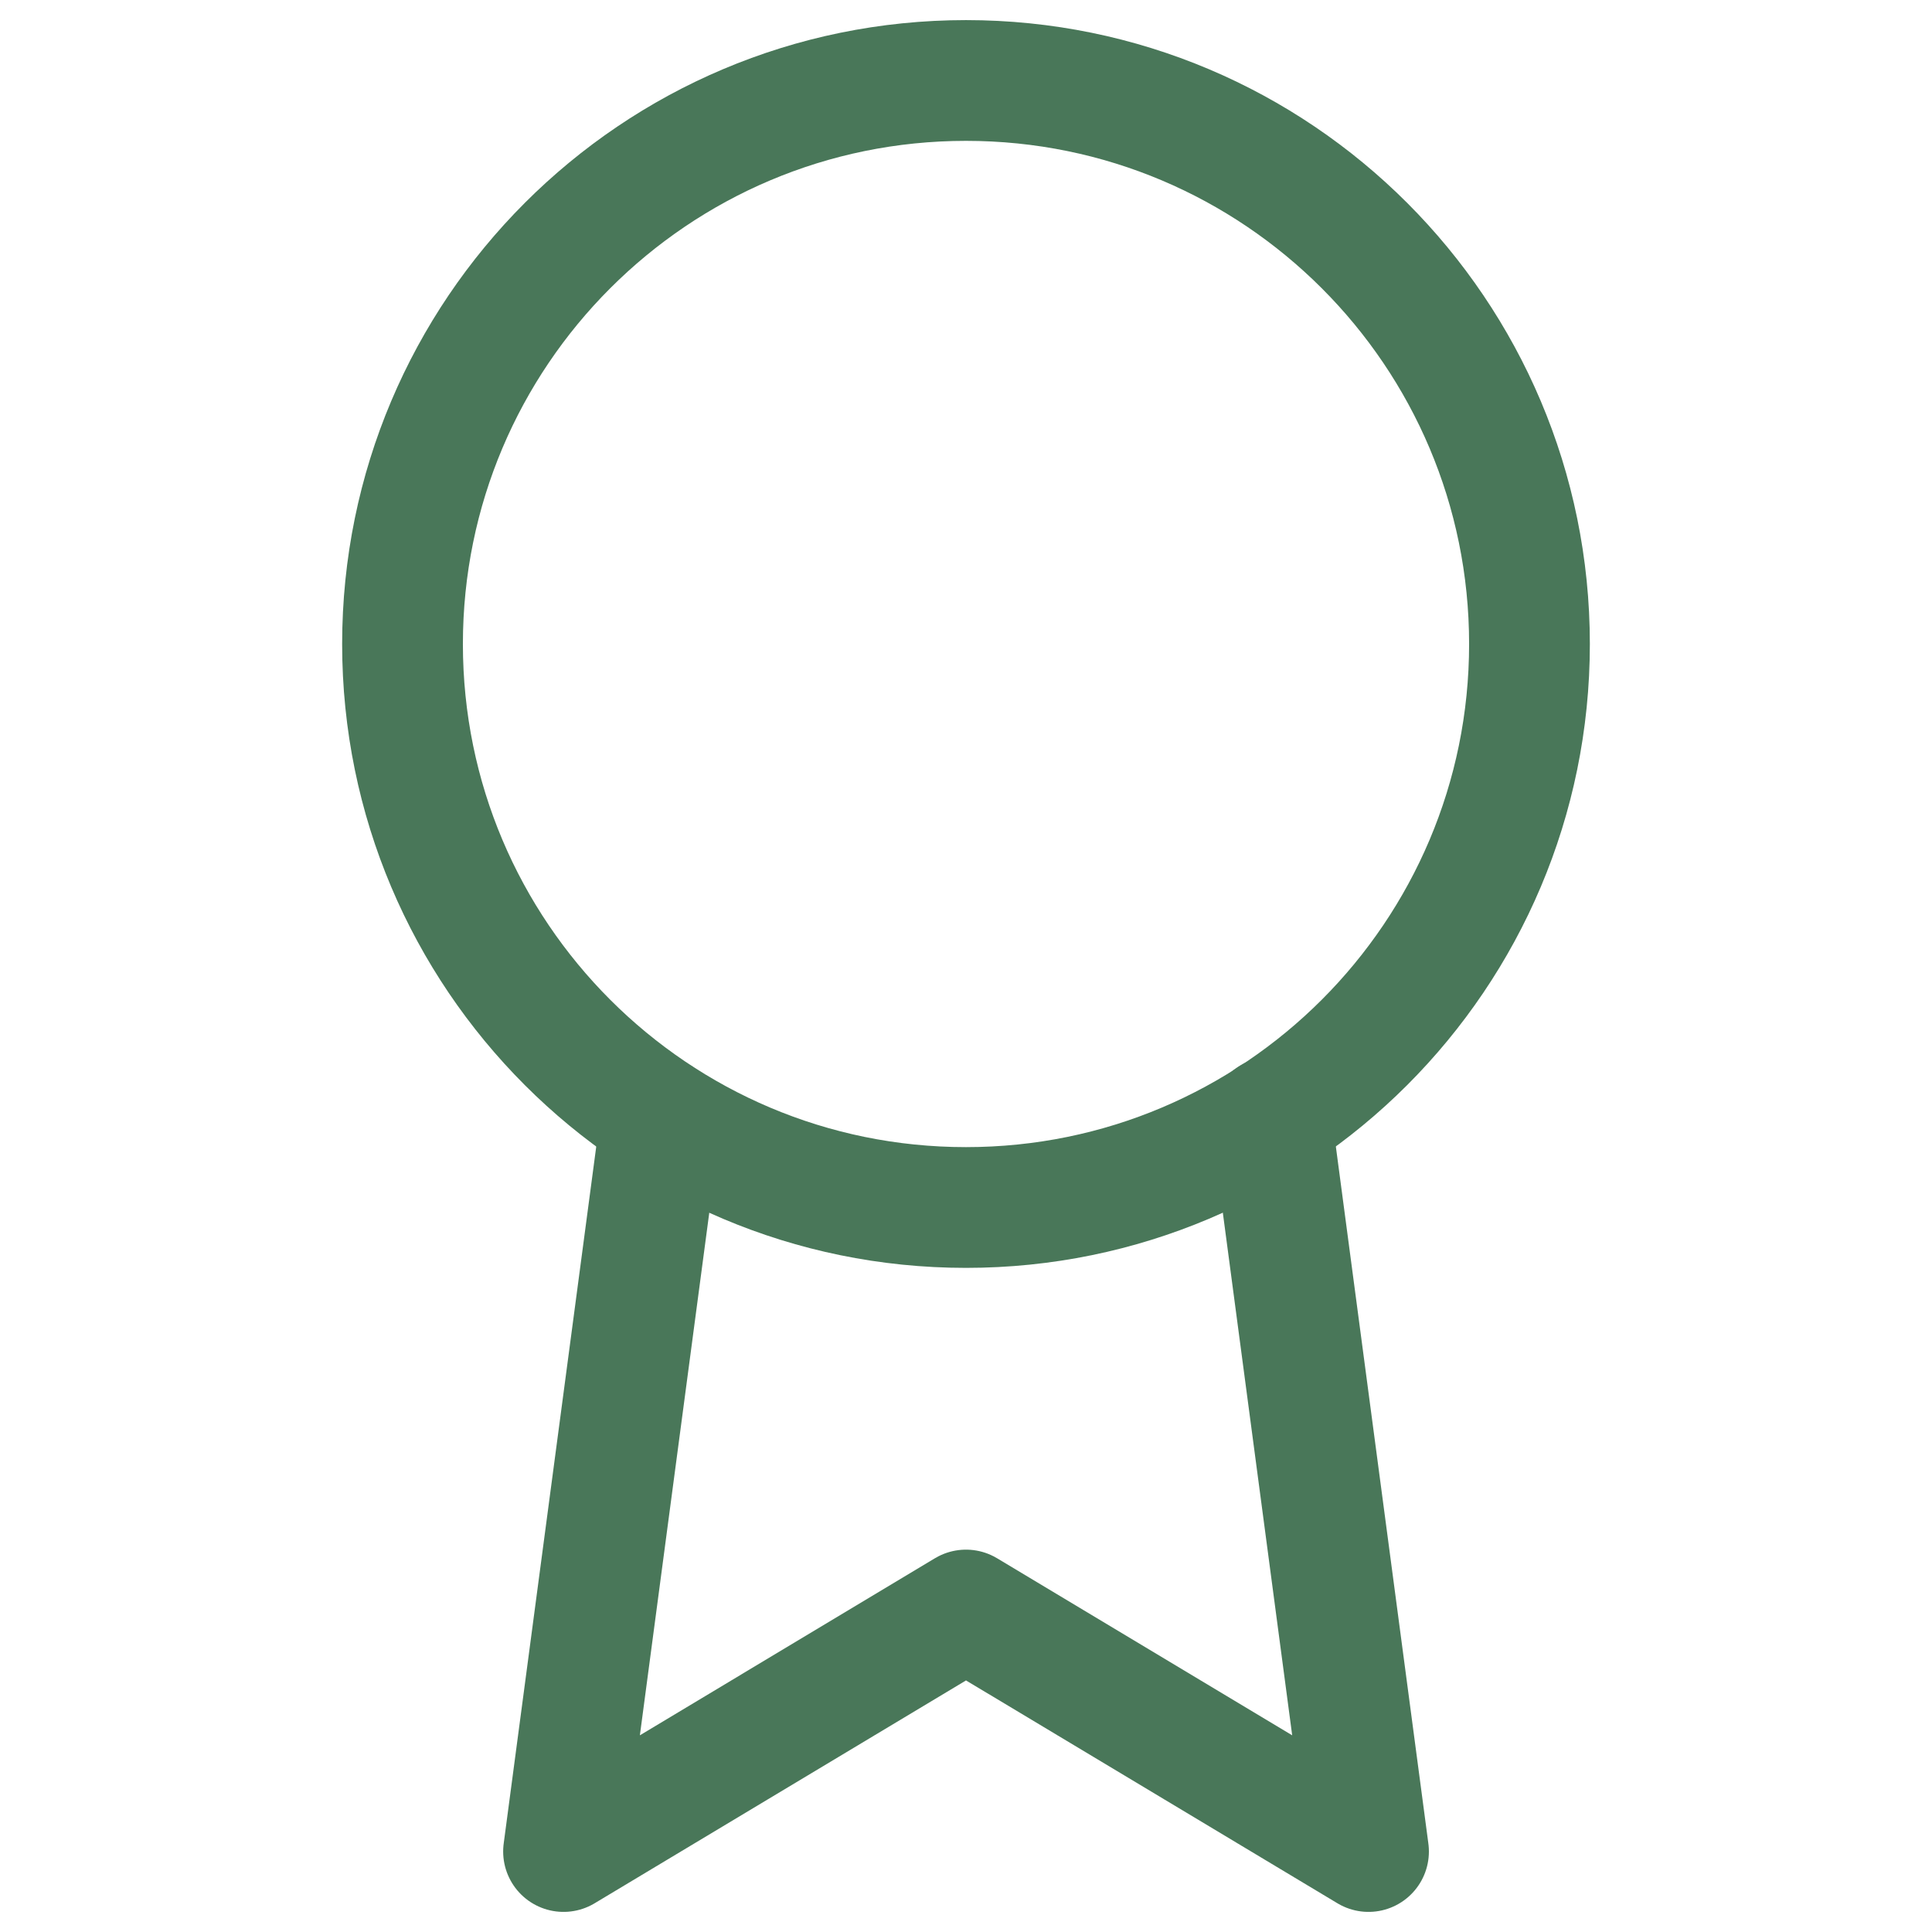 <?xml version="1.0" encoding="UTF-8"?> <svg xmlns="http://www.w3.org/2000/svg" width="32" height="32" viewBox="0 0 32 32" fill="none"><path d="M16 20C21.154 20 25.333 15.821 25.333 10.667C25.333 5.512 21.154 1.333 16 1.333C10.845 1.333 6.667 5.512 6.667 10.667C6.667 15.821 10.845 20 16 20Z" stroke="#497759" stroke-width="2" stroke-linecap="round" stroke-linejoin="round"></path><path d="M10.947 18.52L9.334 30.667L16 26.667L22.667 30.667L21.053 18.507" stroke="#497759" stroke-width="2" stroke-linecap="round" stroke-linejoin="round"></path></svg> 